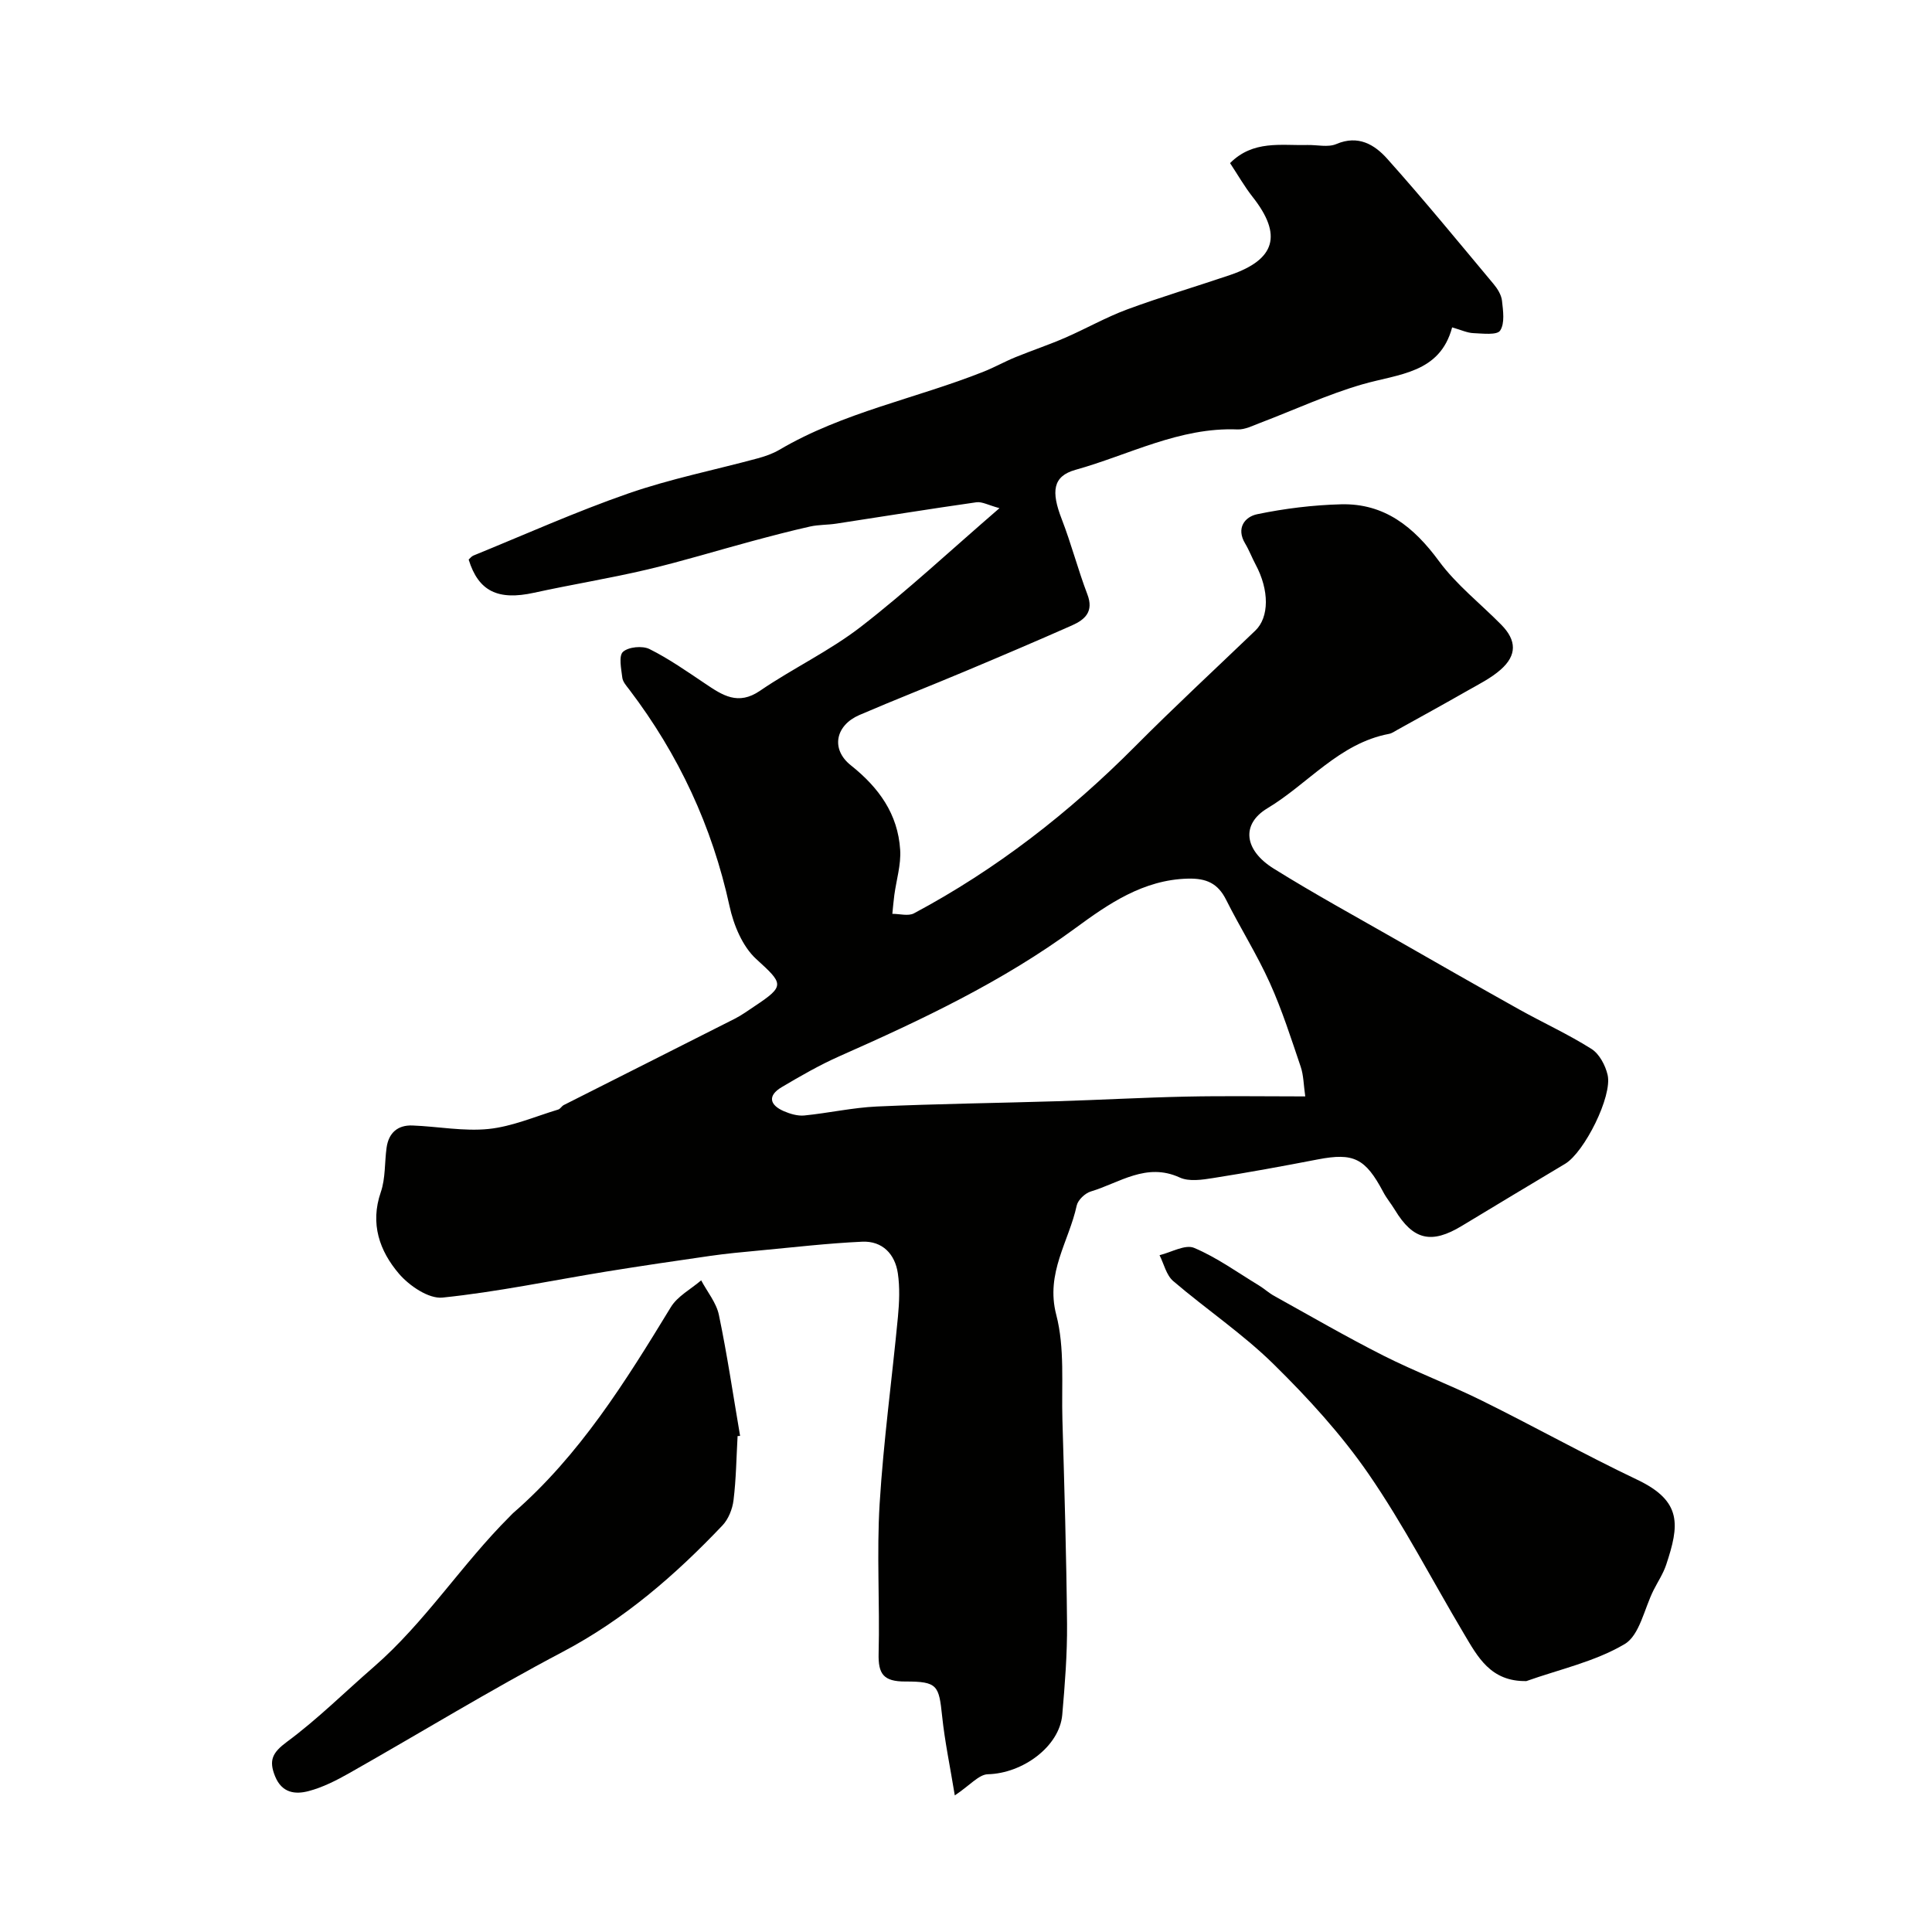 <svg enable-background="new 0 0 400 400" viewBox="0 0 400 400" xmlns="http://www.w3.org/2000/svg"><g fill="#010100"><path d="m197.68 371.72c-.97-5.95-2.07-11.14-2.62-16.39-.67-6.36-.92-7.21-7.62-7.19-4.55.01-5.64-1.57-5.53-5.82.26-10.33-.42-20.69.21-30.99.79-12.93 2.56-25.81 3.79-38.72.28-2.97.41-6.05-.02-8.98-.59-4.01-3.21-6.73-7.37-6.55-7.21.33-14.39 1.18-21.58 1.85-3.26.3-6.53.61-9.77 1.07-7.26 1.04-14.51 2.11-21.74 3.28-11.27 1.84-22.47 4.2-33.8 5.37-2.87.3-6.89-2.44-9.03-4.94-4.01-4.7-6.02-10.34-3.76-16.89.99-2.87.77-6.15 1.2-9.22.43-3.05 2.3-4.7 5.36-4.58 5.27.2 10.6 1.25 15.77.72 4.89-.51 9.62-2.58 14.4-4.02.44-.13.72-.71 1.15-.93 11.81-5.97 23.64-11.91 35.44-17.89 1.45-.74 2.78-1.72 4.14-2.62 6.3-4.19 5.88-4.6.26-9.73-2.84-2.6-4.67-7.03-5.52-10.95-3.6-16.53-10.54-31.39-20.74-44.81-.59-.77-1.36-1.62-1.46-2.5-.22-1.82-.78-4.49.14-5.33 1.13-1.03 4.02-1.31 5.49-.58 4.03 2.01 7.77 4.64 11.53 7.16 3.58 2.41 6.81 4.59 11.36 1.47 6.82-4.66 14.43-8.25 20.93-13.29 9.55-7.4 18.41-15.68 28.64-24.51-2.29-.62-3.6-1.38-4.77-1.22-9.7 1.38-19.37 2.95-29.06 4.43-1.78.27-3.63.2-5.38.59-4.06.91-8.08 1.97-12.1 3.05-7.2 1.94-14.34 4.14-21.59 5.85-7.76 1.83-15.65 3.1-23.45 4.81-7.46 1.64-11.52-.28-13.55-6.87.29-.25.59-.67.99-.83 10.68-4.35 21.23-9.09 32.11-12.87 8.7-3.02 17.82-4.84 26.73-7.25 1.55-.42 3.13-.97 4.51-1.78 13.2-7.77 28.27-10.6 42.3-16.18 2.24-.89 4.36-2.09 6.6-3 3.4-1.39 6.9-2.55 10.27-4.02 4.31-1.87 8.43-4.23 12.83-5.86 7.01-2.59 14.19-4.71 21.27-7.11 9.47-3.22 10.89-8.33 4.71-16.17-1.69-2.15-3.06-4.56-4.68-7.01 4.79-4.8 10.55-3.61 15.99-3.75 2.02-.05 4.3.54 6.02-.2 4.54-1.94 7.93.14 10.52 3.04 7.56 8.45 14.75 17.23 22.02 25.93.82.98 1.61 2.25 1.75 3.46.23 2.09.62 4.68-.38 6.19-.64.99-3.63.61-5.55.53-1.26-.05-2.5-.65-4.39-1.19-2.55 9.54-11.05 9.61-18.61 11.8-7.22 2.09-14.12 5.31-21.18 7.99-1.51.57-3.11 1.4-4.64 1.34-12.01-.49-22.46 5.27-33.54 8.36-4.74 1.32-5.08 4.49-2.86 10.21 1.98 5.11 3.36 10.46 5.31 15.58 1.36 3.55-.48 5.22-3.18 6.42-7.3 3.23-14.65 6.36-22.01 9.45-7.32 3.08-14.73 5.97-22.02 9.11-4.92 2.12-5.99 7.05-1.76 10.41 5.82 4.63 9.74 10.09 10.21 17.5.2 3.08-.79 6.24-1.21 9.36-.17 1.29-.28 2.6-.41 3.89 1.5-.01 3.3.52 4.47-.1 17.07-9.11 32.15-20.85 45.78-34.56 8.12-8.17 16.58-16 24.89-23.97 2.9-2.77 2.93-8.37.06-13.71-.76-1.42-1.32-2.94-2.15-4.32-1.94-3.22-.05-5.56 2.5-6.08 5.69-1.18 11.55-1.9 17.36-2.05 8.99-.23 15.07 4.7 20.26 11.76 3.61 4.91 8.6 8.8 12.92 13.19 3.17 3.23 3.25 6.3-.15 9.29-2.02 1.78-4.55 3.03-6.92 4.38-4.79 2.74-9.63 5.39-14.45 8.07-.56.31-1.12.72-1.73.84-10.32 1.94-16.75 10.34-25.18 15.4-5.53 3.32-4.8 8.7 1.29 12.49 8.44 5.26 17.18 10.03 25.81 14.97 8.33 4.77 16.66 9.52 25.03 14.2 4.97 2.77 10.17 5.14 14.96 8.17 1.63 1.03 2.88 3.4 3.34 5.38 1.02 4.39-4.81 16-8.79 18.4-7.13 4.28-14.27 8.53-21.38 12.85-6.31 3.83-10.09 2.95-13.87-3.3-.76-1.26-1.73-2.4-2.41-3.7-3.71-7-6.14-8.18-13.53-6.76-7.21 1.39-14.43 2.72-21.68 3.86-2.27.36-5 .78-6.93-.11-6.93-3.18-12.46 1.11-18.43 2.9-1.18.36-2.65 1.76-2.9 2.91-1.61 7.44-6.49 13.95-4.24 22.59 1.8 6.89 1.07 14.45 1.28 21.73.41 14.1.83 28.2.96 42.3.05 6.26-.45 12.55-.99 18.8-.57 6.57-8.19 12.15-15.42 12.32-1.87.06-3.7 2.3-6.83 4.38zm72.56-144.72c-.35-2.4-.34-4.38-.95-6.16-1.98-5.84-3.86-11.75-6.39-17.35-2.66-5.89-6.14-11.4-9.04-17.19-1.71-3.42-4.09-4.48-7.9-4.39-9.27.22-16.53 5.27-23.34 10.27-15.12 11.1-31.81 18.97-48.8 26.49-4.13 1.83-8.09 4.11-11.99 6.42-2.94 1.75-2.51 3.68.46 4.97 1.3.56 2.85 1.02 4.22.89 5.03-.5 10.01-1.63 15.04-1.86 12.41-.56 24.84-.71 37.26-1.09 8.92-.27 17.83-.77 26.75-.96 8.03-.17 16.06-.04 24.68-.04z"/><path d="m316.02 348.05c-7.43.13-10.1-5.05-12.95-9.84-6.56-11.03-12.46-22.5-19.72-33.04-5.66-8.21-12.53-15.72-19.66-22.73-6.39-6.29-13.96-11.36-20.8-17.22-1.42-1.22-1.91-3.54-2.82-5.35 2.42-.58 5.32-2.29 7.16-1.51 4.72 1.99 8.97 5.08 13.39 7.76 1.11.67 2.08 1.58 3.21 2.2 7.5 4.16 14.93 8.47 22.58 12.34 6.68 3.37 13.72 6.02 20.43 9.34 10.78 5.33 21.29 11.2 32.15 16.37 9.37 4.46 8.68 9.46 5.98 17.58-.61 1.84-1.73 3.52-2.62 5.28-1.93 3.84-2.88 9.34-6 11.17-6.14 3.63-13.49 5.22-20.33 7.65z"/><path d="m152.71 297.32c-.25 4.43-.3 8.88-.84 13.27-.22 1.83-1.05 3.92-2.29 5.23-9.77 10.28-20.33 19.46-33.08 26.18-14.98 7.89-29.44 16.76-44.19 25.11-2.67 1.51-5.49 2.95-8.43 3.72-2.74.72-5.5.42-6.92-3.05-1.37-3.36-.54-4.94 2.47-7.17 6.33-4.68 11.97-10.3 17.94-15.48 10.65-9.25 18.23-21.26 28.16-31.15.24-.23.45-.49.7-.71 13.8-11.99 23.28-27.25 32.66-42.64 1.39-2.28 4.15-3.72 6.28-5.55 1.26 2.38 3.14 4.63 3.67 7.16 1.73 8.29 2.96 16.69 4.39 25.05-.17.01-.35.02-.52.03z"/></g></svg>